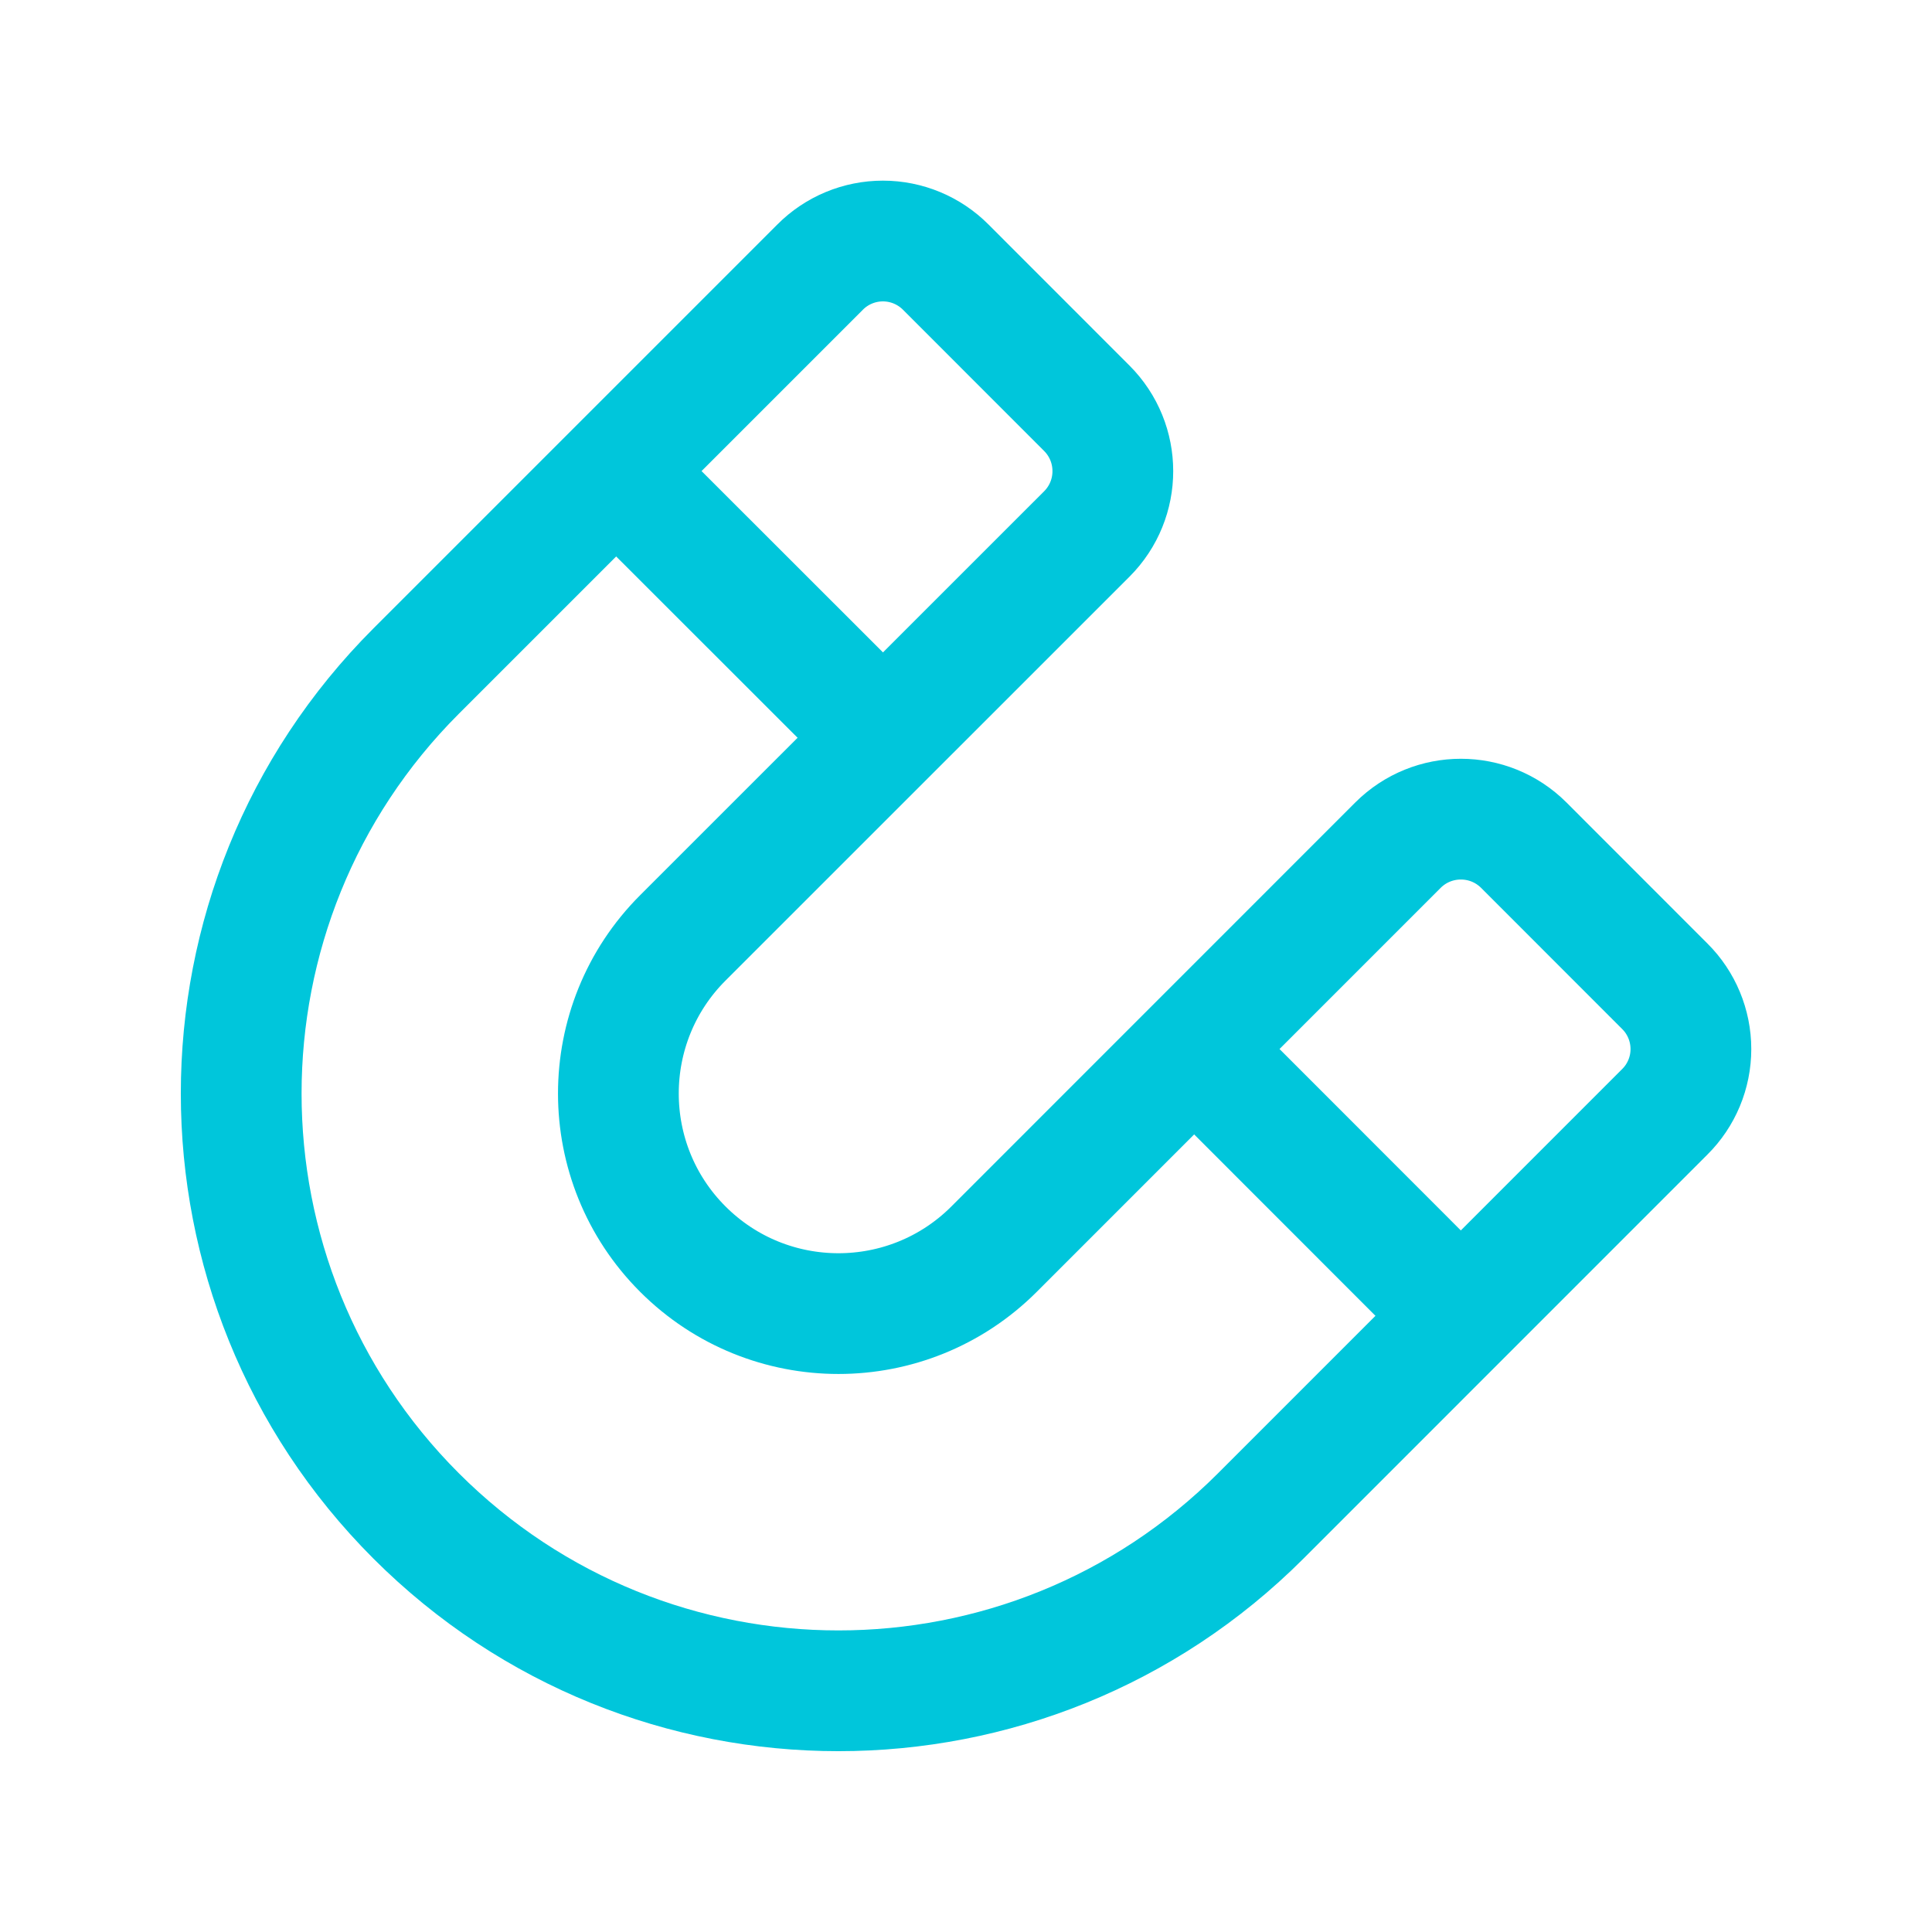 <svg width="24" height="24" viewBox="0 0 24 24" fill="none" xmlns="http://www.w3.org/2000/svg">
<path d="M18.147 16.346L14.834 13.031" stroke="#00C6DB" stroke-width="1.5"/>
<path d="M10.969 9.165L7.654 5.852" stroke="#00C6DB" stroke-width="1.5"/>
<path fill-rule="evenodd" clip-rule="evenodd" d="M11.749 3.319L13.5 5.071C13.932 5.503 13.932 6.202 13.5 6.634L8.482 11.651C7.415 12.718 7.415 14.45 8.482 15.517V15.517C9.55 16.585 11.281 16.585 12.349 15.517L17.366 10.499C17.798 10.068 18.497 10.068 18.929 10.499L20.68 12.251C20.888 12.457 21.005 12.739 21.005 13.032C21.005 13.325 20.888 13.606 20.68 13.812L15.662 18.831C12.764 21.728 8.067 21.728 5.169 18.831V18.831C2.272 15.933 2.272 11.235 5.169 8.337L10.187 3.319C10.393 3.111 10.675 2.994 10.968 2.994C11.261 2.994 11.542 3.111 11.749 3.319Z" stroke="#00C6DB" stroke-width="1.5"/>
</svg>

